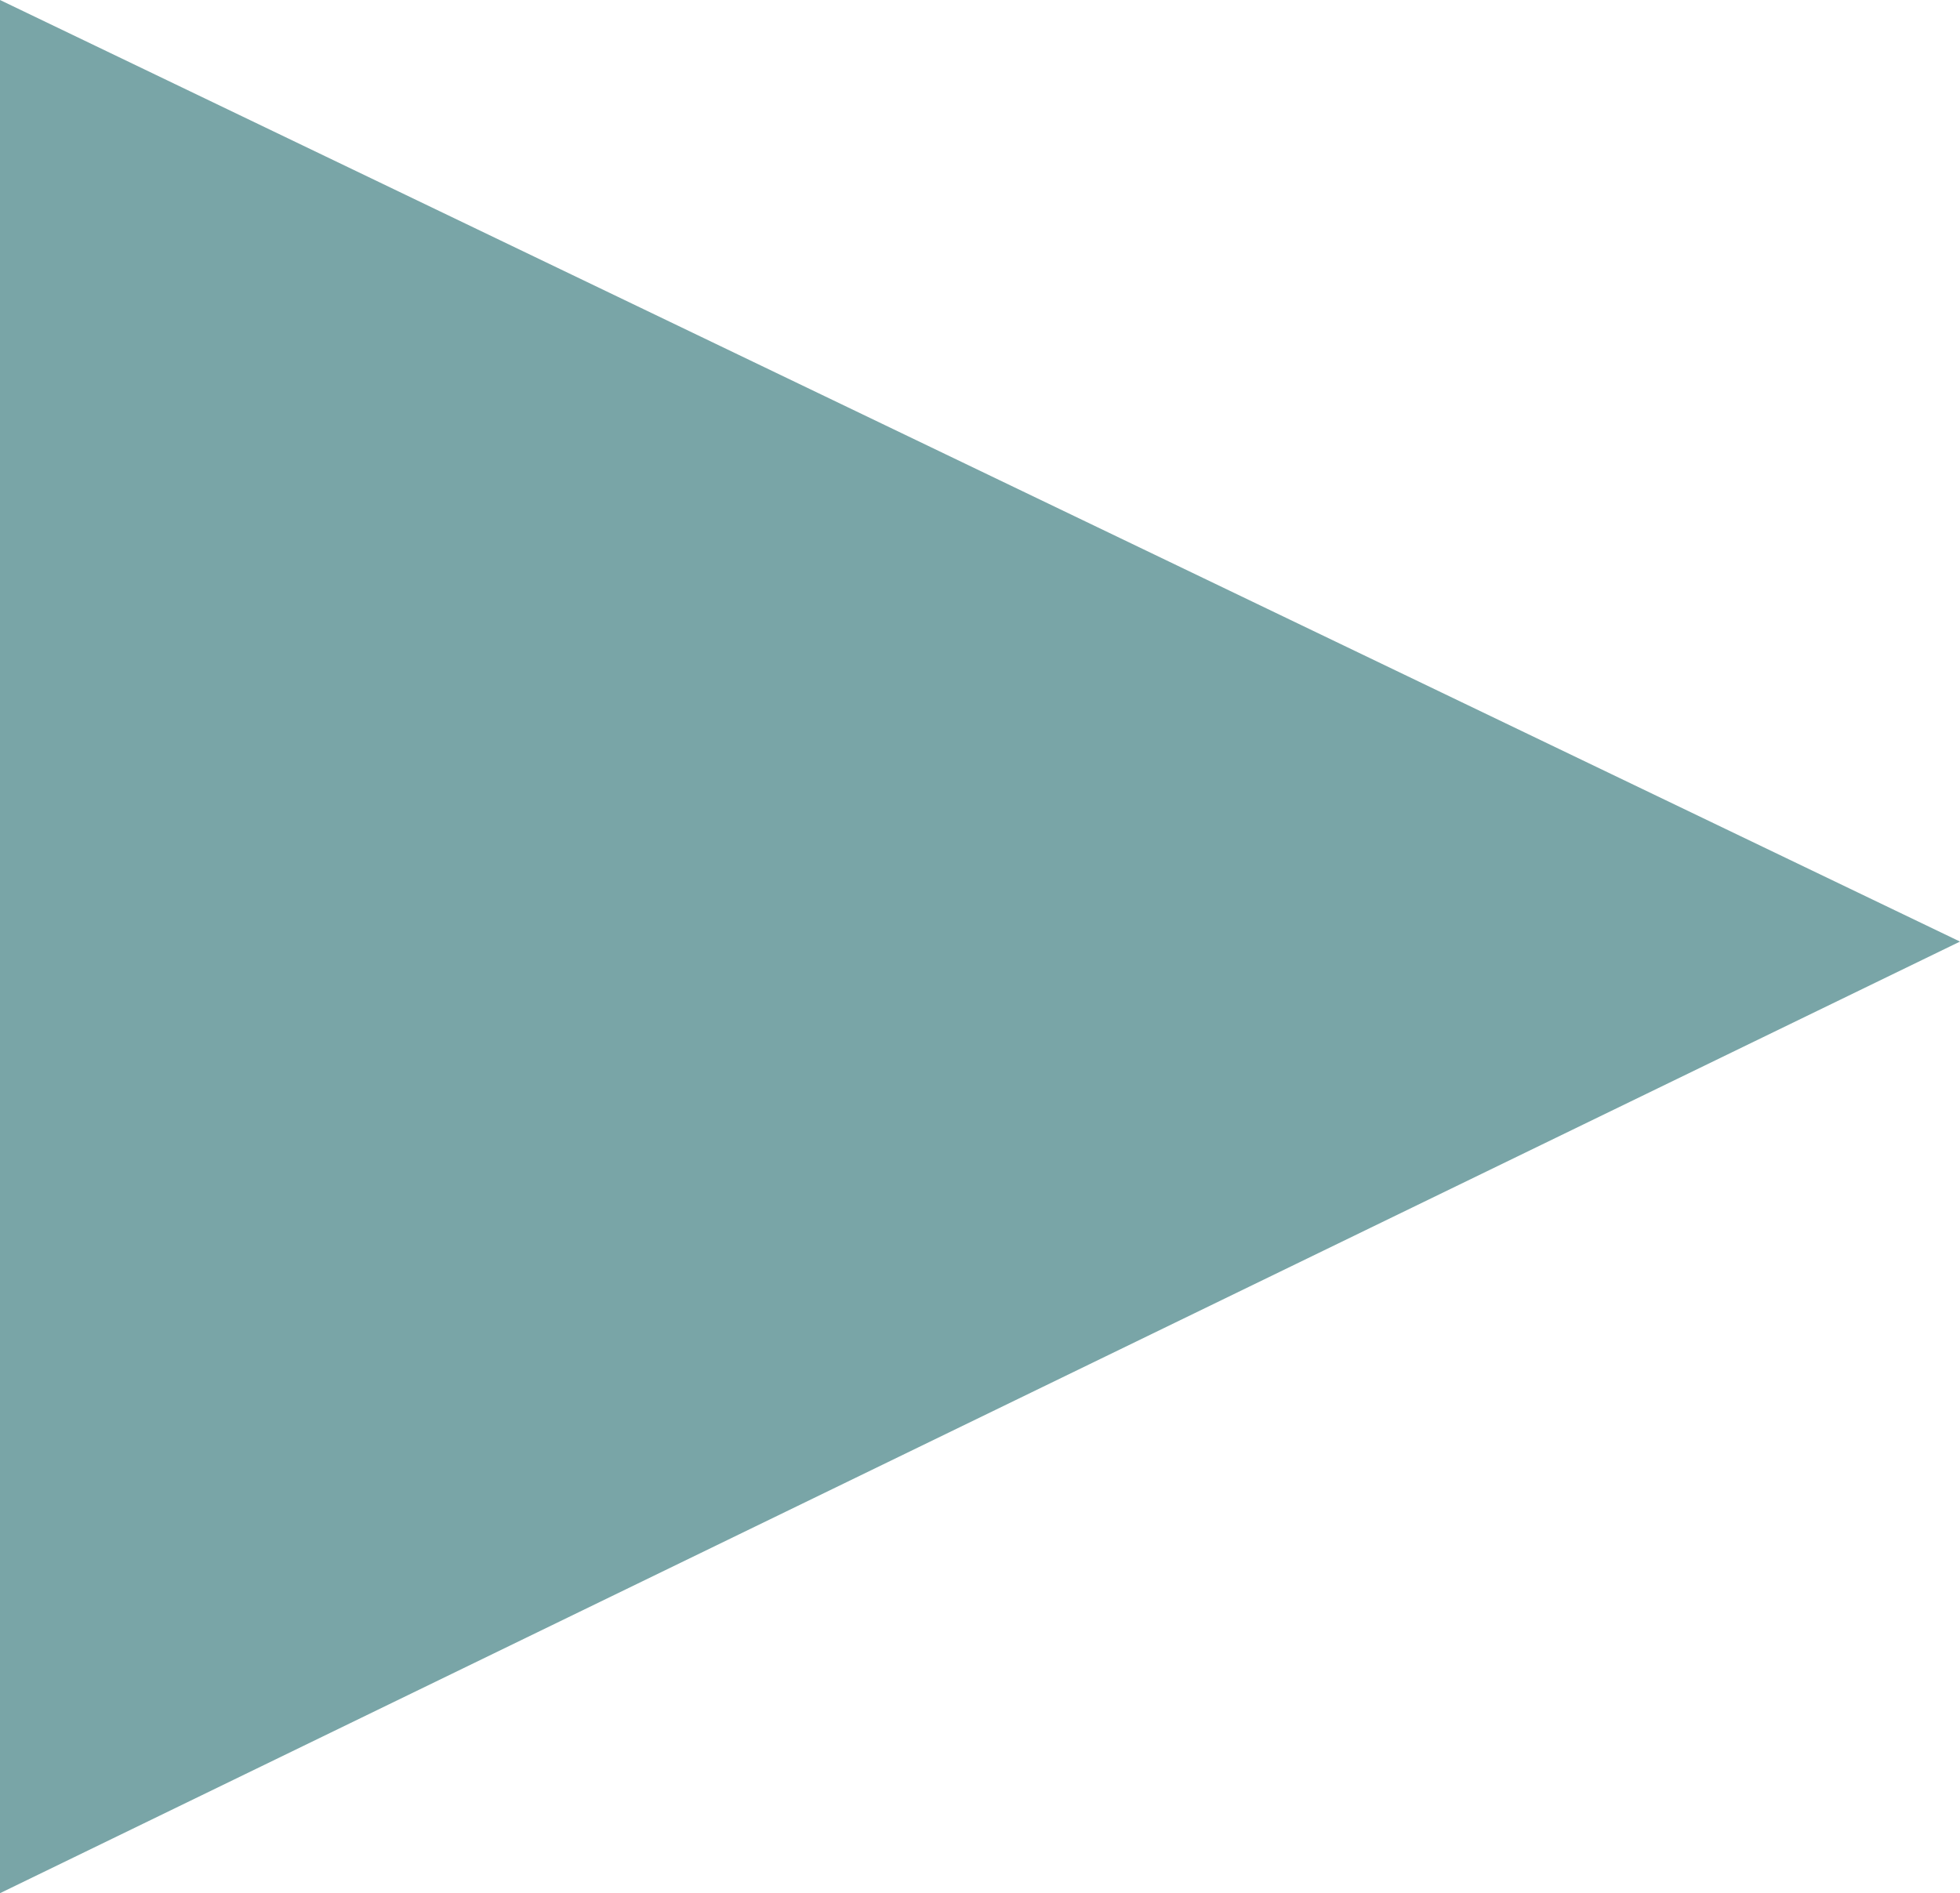 <svg xmlns="http://www.w3.org/2000/svg" id="b" width="41" height="39.61" viewBox="0 0 41 39.61"><defs><style>.d{fill:#79a5a7;}</style></defs><g id="c"><path class="d" d="m41,19.7L0,39.61V0l41,19.7Z"></path></g></svg>